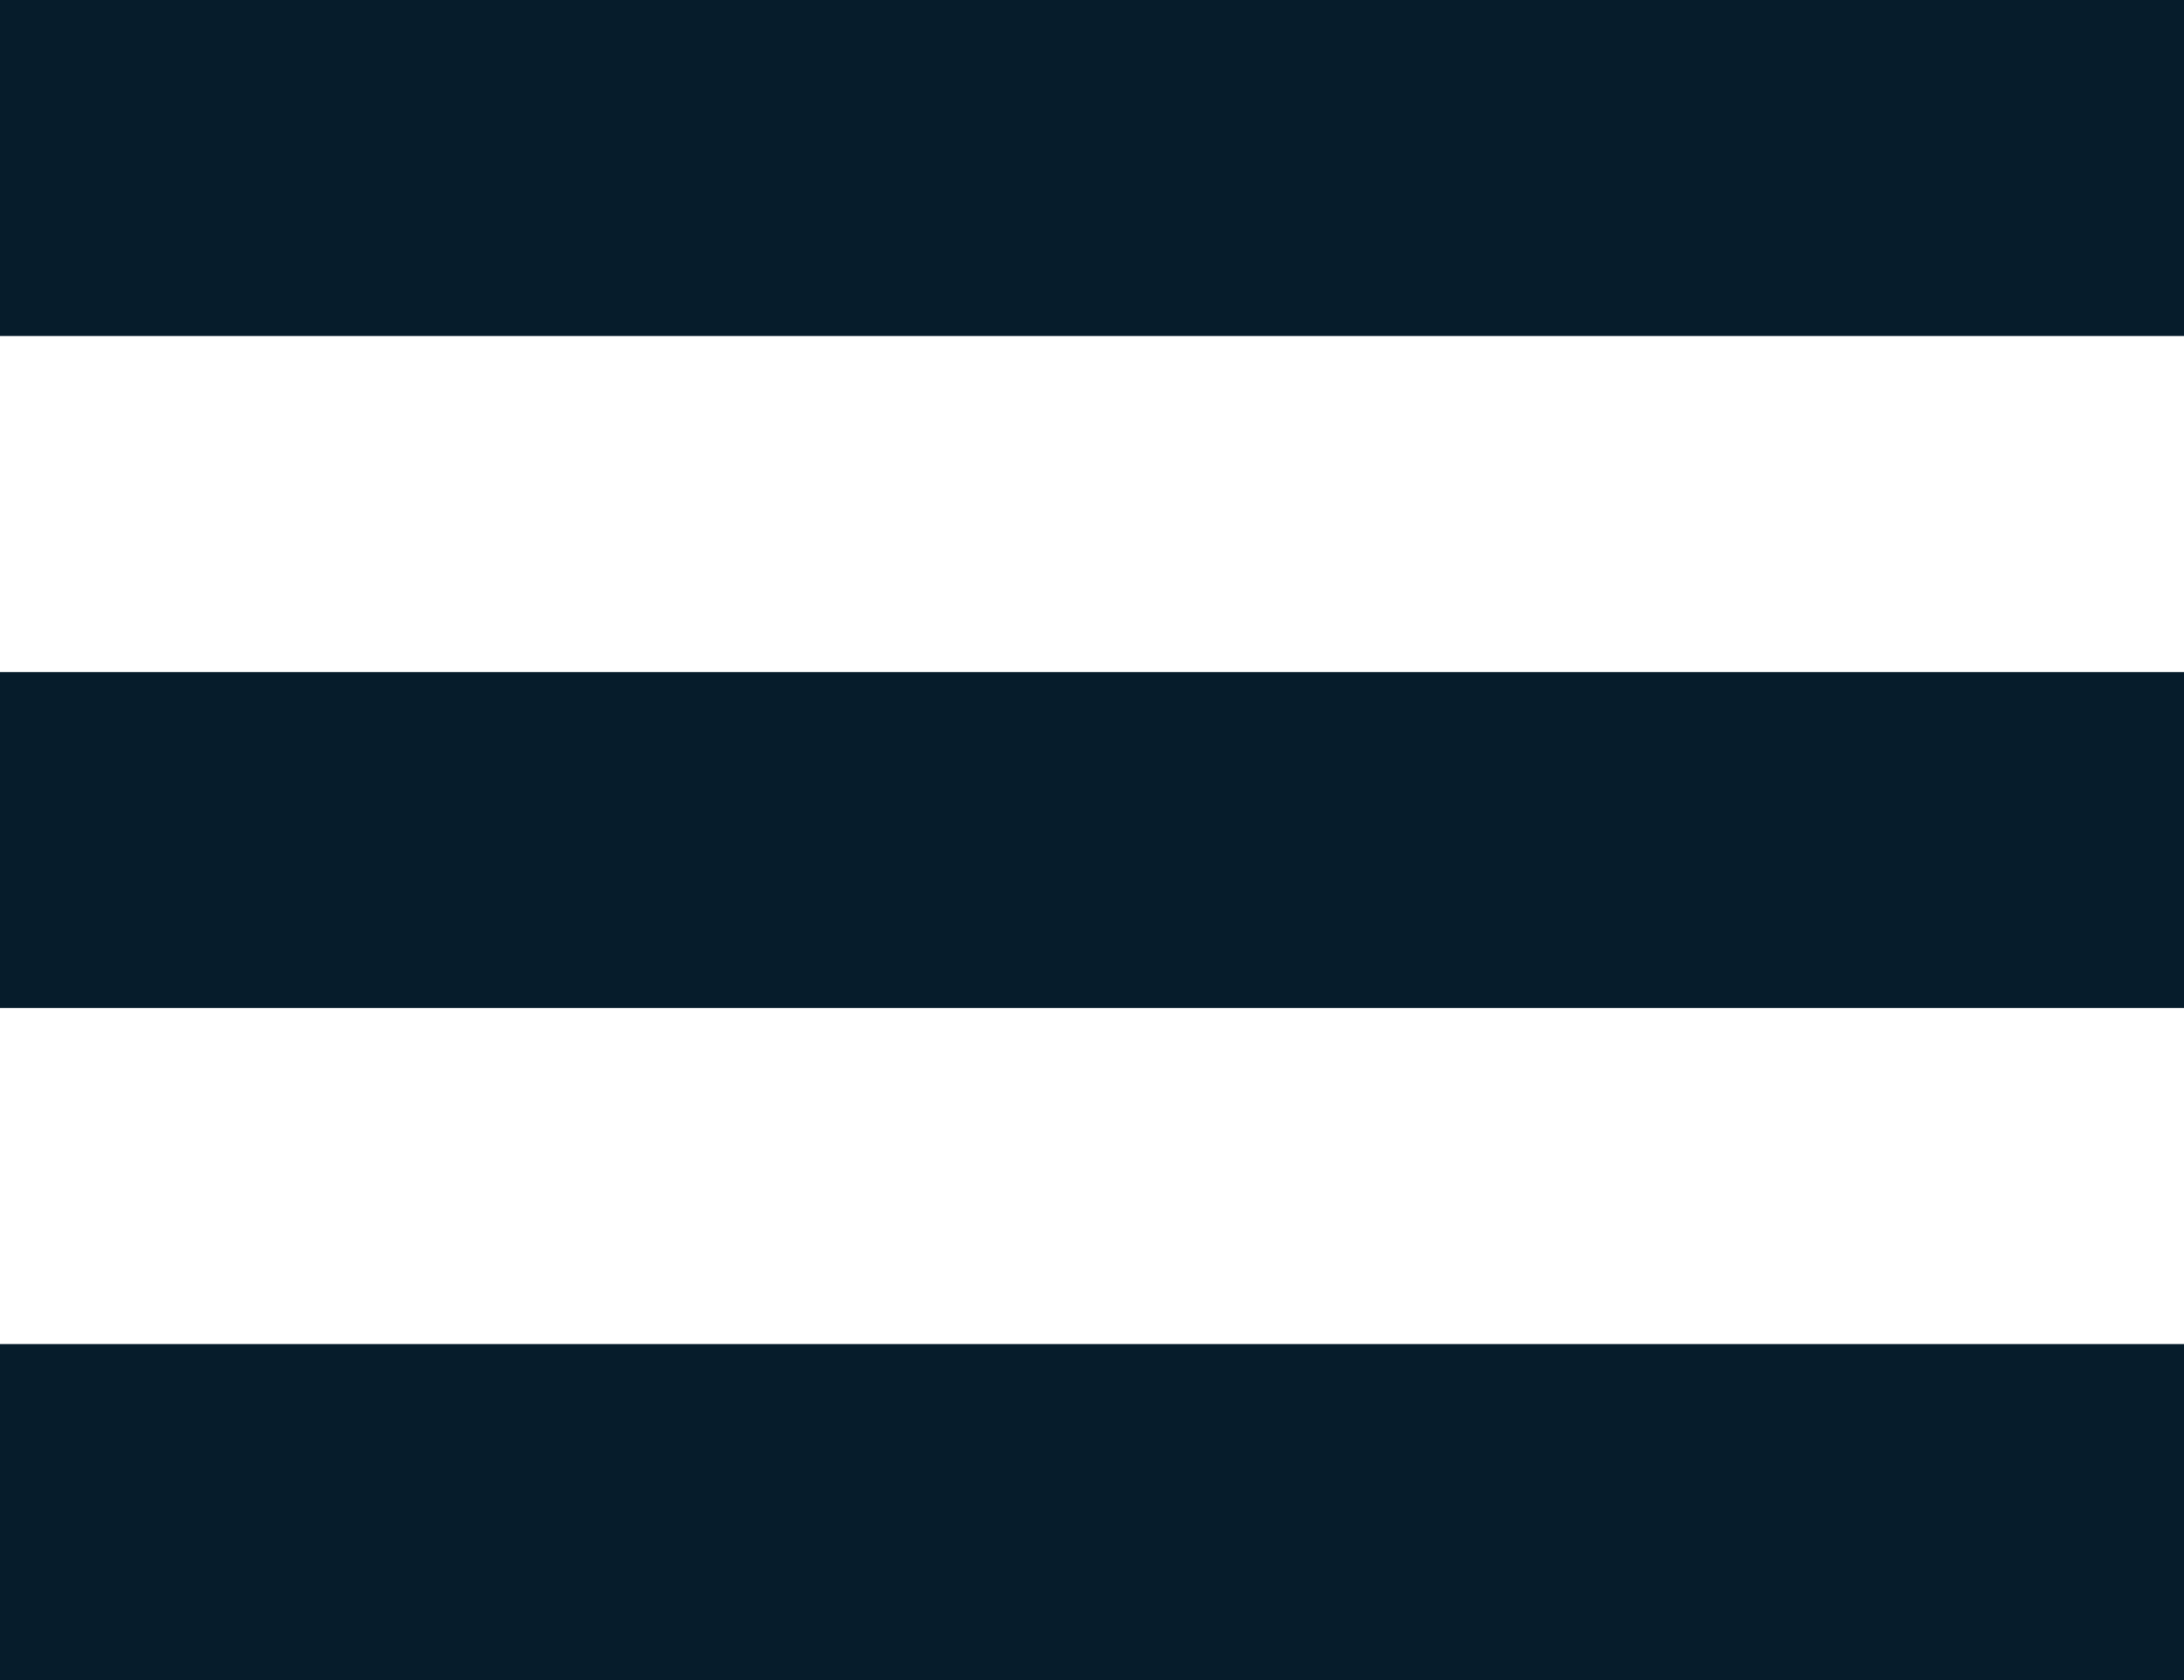 <svg width="100%" height="100%" viewBox="0 0 26 20" version="1.1" xmlns="http://www.w3.org/2000/svg" xml:space="preserve" fill-rule="evenodd" clip-rule="evenodd" stroke-linejoin="round" stroke-miterlimit="2"><path d="M0 0h26v4H0zm0 8h26v4H0zm0 8h26v4H0z" fill="#061c2b"/></svg>